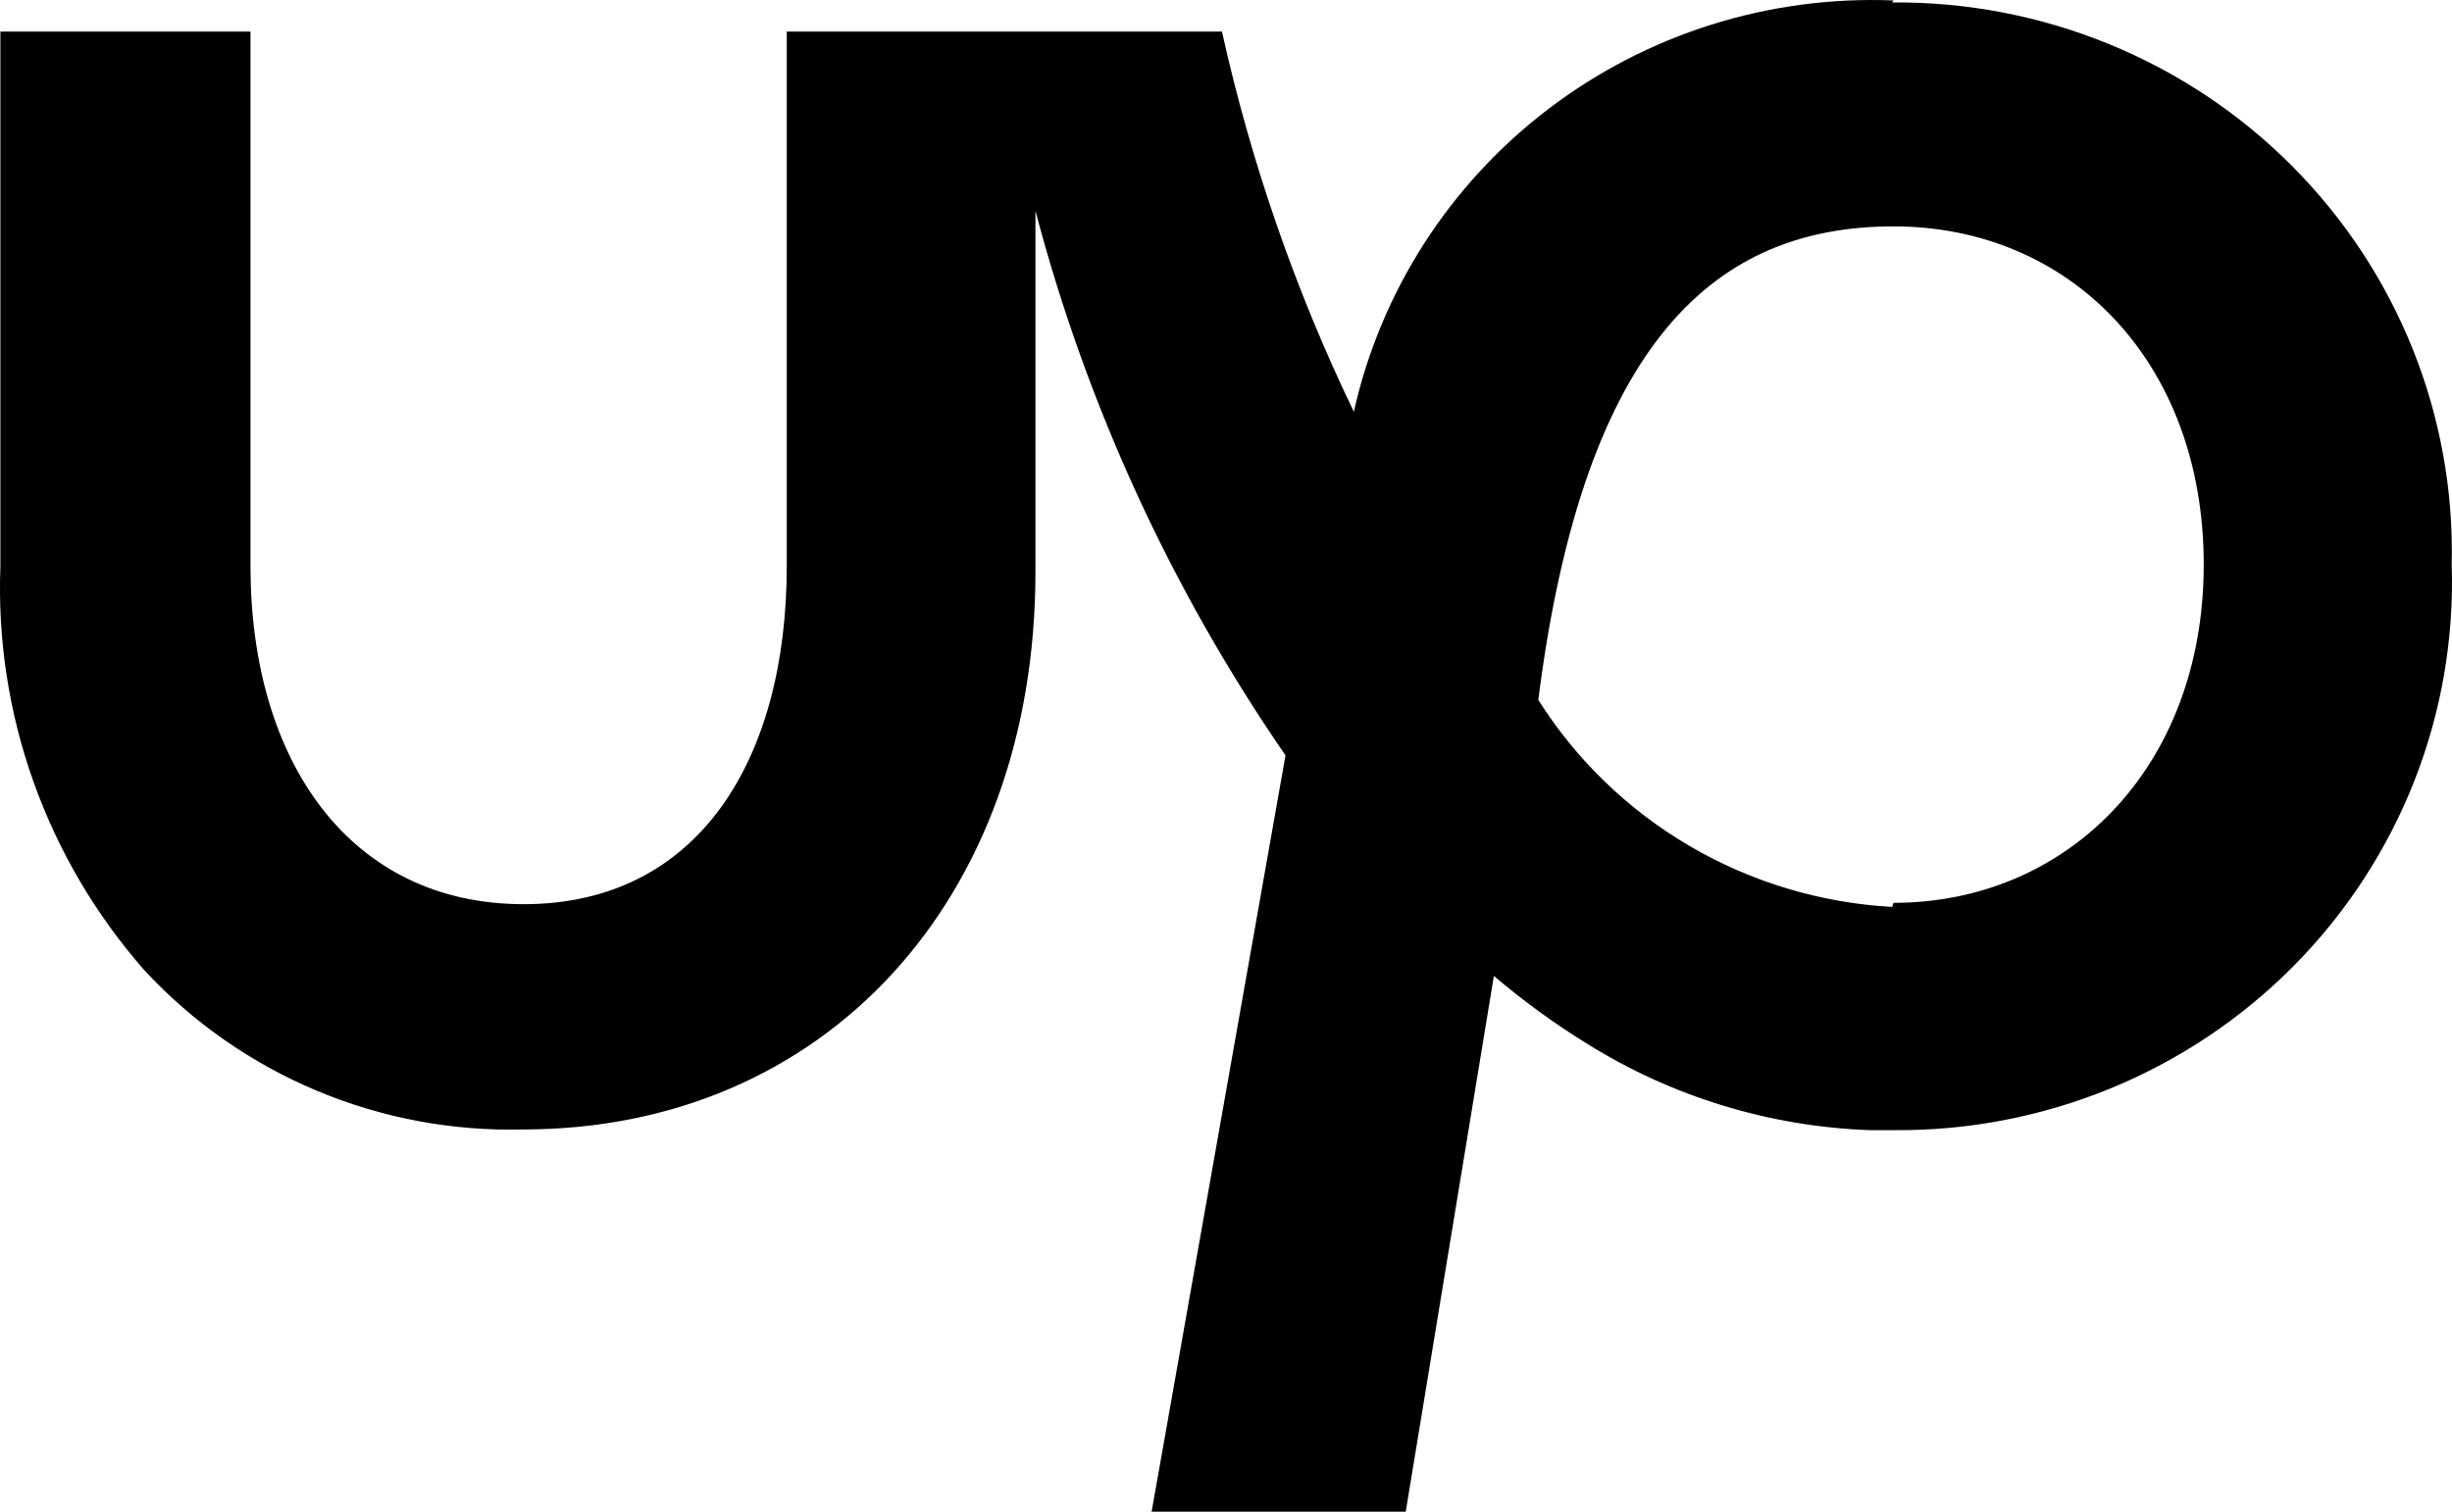 <svg width="60" height="37" viewBox="0 0 60 37" fill="none" xmlns="http://www.w3.org/2000/svg">
<path d="M46.301 22.198C44.554 22.101 42.855 21.591 41.348 20.709C39.841 19.827 38.57 18.6 37.642 17.131C38.762 8.289 42.022 5.541 46.335 5.541C50.648 5.541 53.925 8.852 53.925 13.819C53.925 18.787 50.581 22.098 46.335 22.098M46.335 0.011C43.291 -0.112 40.301 0.83 37.886 2.67C35.472 4.51 33.788 7.132 33.128 10.078C31.697 7.108 30.614 3.986 29.901 0.772H19.252V13.853C19.252 18.605 17.079 22.131 12.816 22.131C8.553 22.131 6.129 18.621 6.129 13.853V0.772H0.01V13.853C-0.129 17.477 1.133 21.018 3.538 23.754C4.712 25.02 6.145 26.022 7.743 26.693C9.34 27.364 11.065 27.689 12.799 27.645C20.172 27.645 25.337 22.032 25.337 14.002V5.16C26.59 9.918 28.659 14.427 31.456 18.489L28.18 37H34.398L36.555 23.887C37.269 24.495 38.029 25.049 38.829 25.542C40.906 26.842 43.294 27.573 45.75 27.662H46.318C48.145 27.68 49.956 27.333 51.644 26.64C53.331 25.947 54.86 24.924 56.138 23.63C57.415 22.337 58.415 20.801 59.078 19.115C59.74 17.429 60.052 15.628 59.993 13.819C60.036 12.018 59.712 10.226 59.042 8.551C58.371 6.875 57.368 5.351 56.09 4.067C54.813 2.783 53.288 1.767 51.607 1.079C49.925 0.391 48.121 0.044 46.301 0.06" fill="black"/>
</svg>
